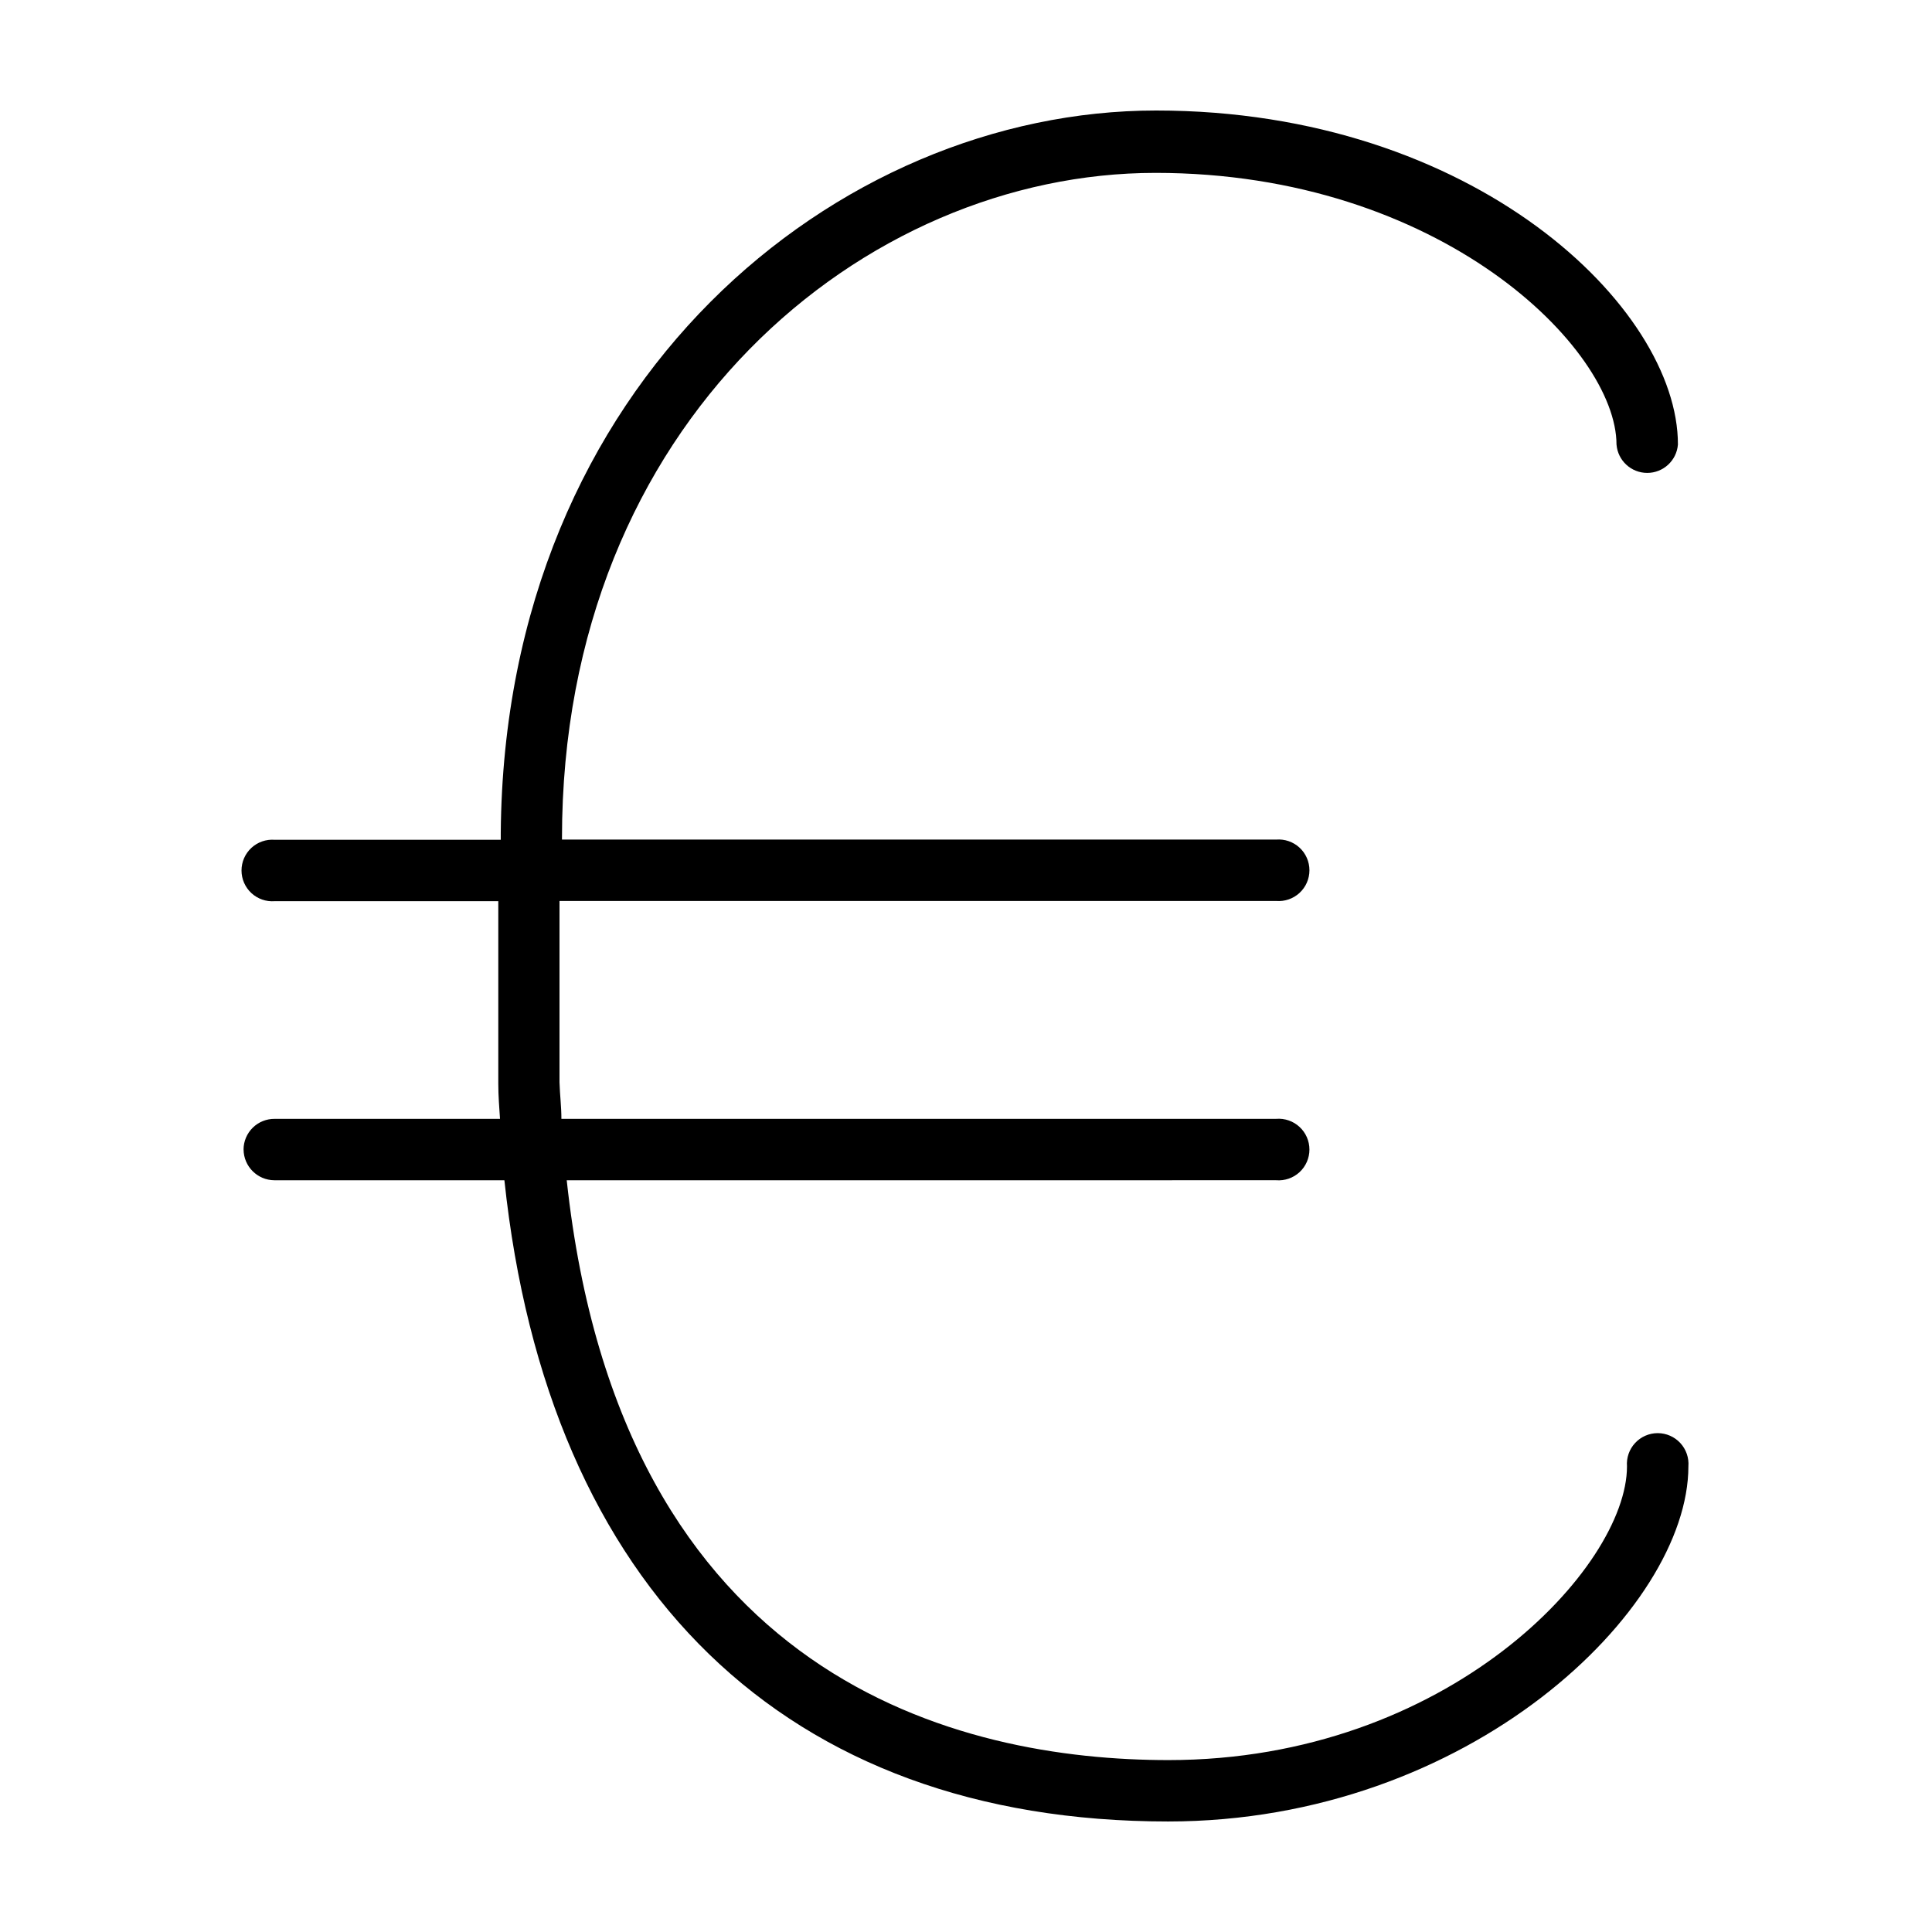 <?xml version="1.0" encoding="UTF-8"?>
<!-- Uploaded to: SVG Repo, www.svgrepo.com, Generator: SVG Repo Mixer Tools -->
<svg fill="#000000" width="800px" height="800px" version="1.1" viewBox="144 144 512 512" xmlns="http://www.w3.org/2000/svg">
 <path d="m208.55 448.62c0.027 4.496 3.664 8.133 8.16 8.16h60.961c11.488 108.37 74.566 169.93 175.88 169.93 79.902 0 137.89-56.223 137.89-94.109 0.18-2.269-0.598-4.512-2.141-6.18-1.547-1.672-3.719-2.625-5.996-2.625-2.273 0-4.449 0.953-5.992 2.625-1.547 1.668-2.32 3.91-2.144 6.18 0 26.703-47.359 77.84-121.52 77.84-54.766 0-145.1-20.707-159.46-153.66l188.02-0.004c2.269 0.18 4.512-0.598 6.184-2.141 1.672-1.547 2.621-3.719 2.621-5.996 0-2.273-0.949-4.449-2.621-5.992-1.672-1.547-3.914-2.324-6.184-2.144h-189.43c0-3.223-0.402-6.348-0.504-9.672v-48.062h189.94-0.004c2.269 0.176 4.512-0.598 6.184-2.144 1.672-1.543 2.621-3.719 2.621-5.992 0-2.277-0.949-4.449-2.621-5.996-1.672-1.543-3.914-2.32-6.184-2.141h-189.28v-0.352c0-110.54 80.156-176.33 157.29-176.33 75.57 0 122.17 46.602 122.17 71.996l0.004-0.004c0.336 4.246 3.879 7.519 8.137 7.519 4.258 0 7.801-3.273 8.137-7.519 0.051-36.227-53.91-88.52-138.3-88.52-84.387 0-172.71 71.539-173.66 191.45v0.301 1.512l-59.902 0.004c-2.269-0.18-4.508 0.598-6.18 2.141-1.672 1.547-2.621 3.719-2.621 5.996 0 2.273 0.949 4.445 2.621 5.992 1.672 1.543 3.91 2.32 6.18 2.144h59.25v1.914 46.5c0 3.125 0.25 6.195 0.453 9.27h-59.703c-2.172-0.027-4.266 0.816-5.816 2.336-1.551 1.523-2.434 3.602-2.445 5.777z"/>
</svg>
